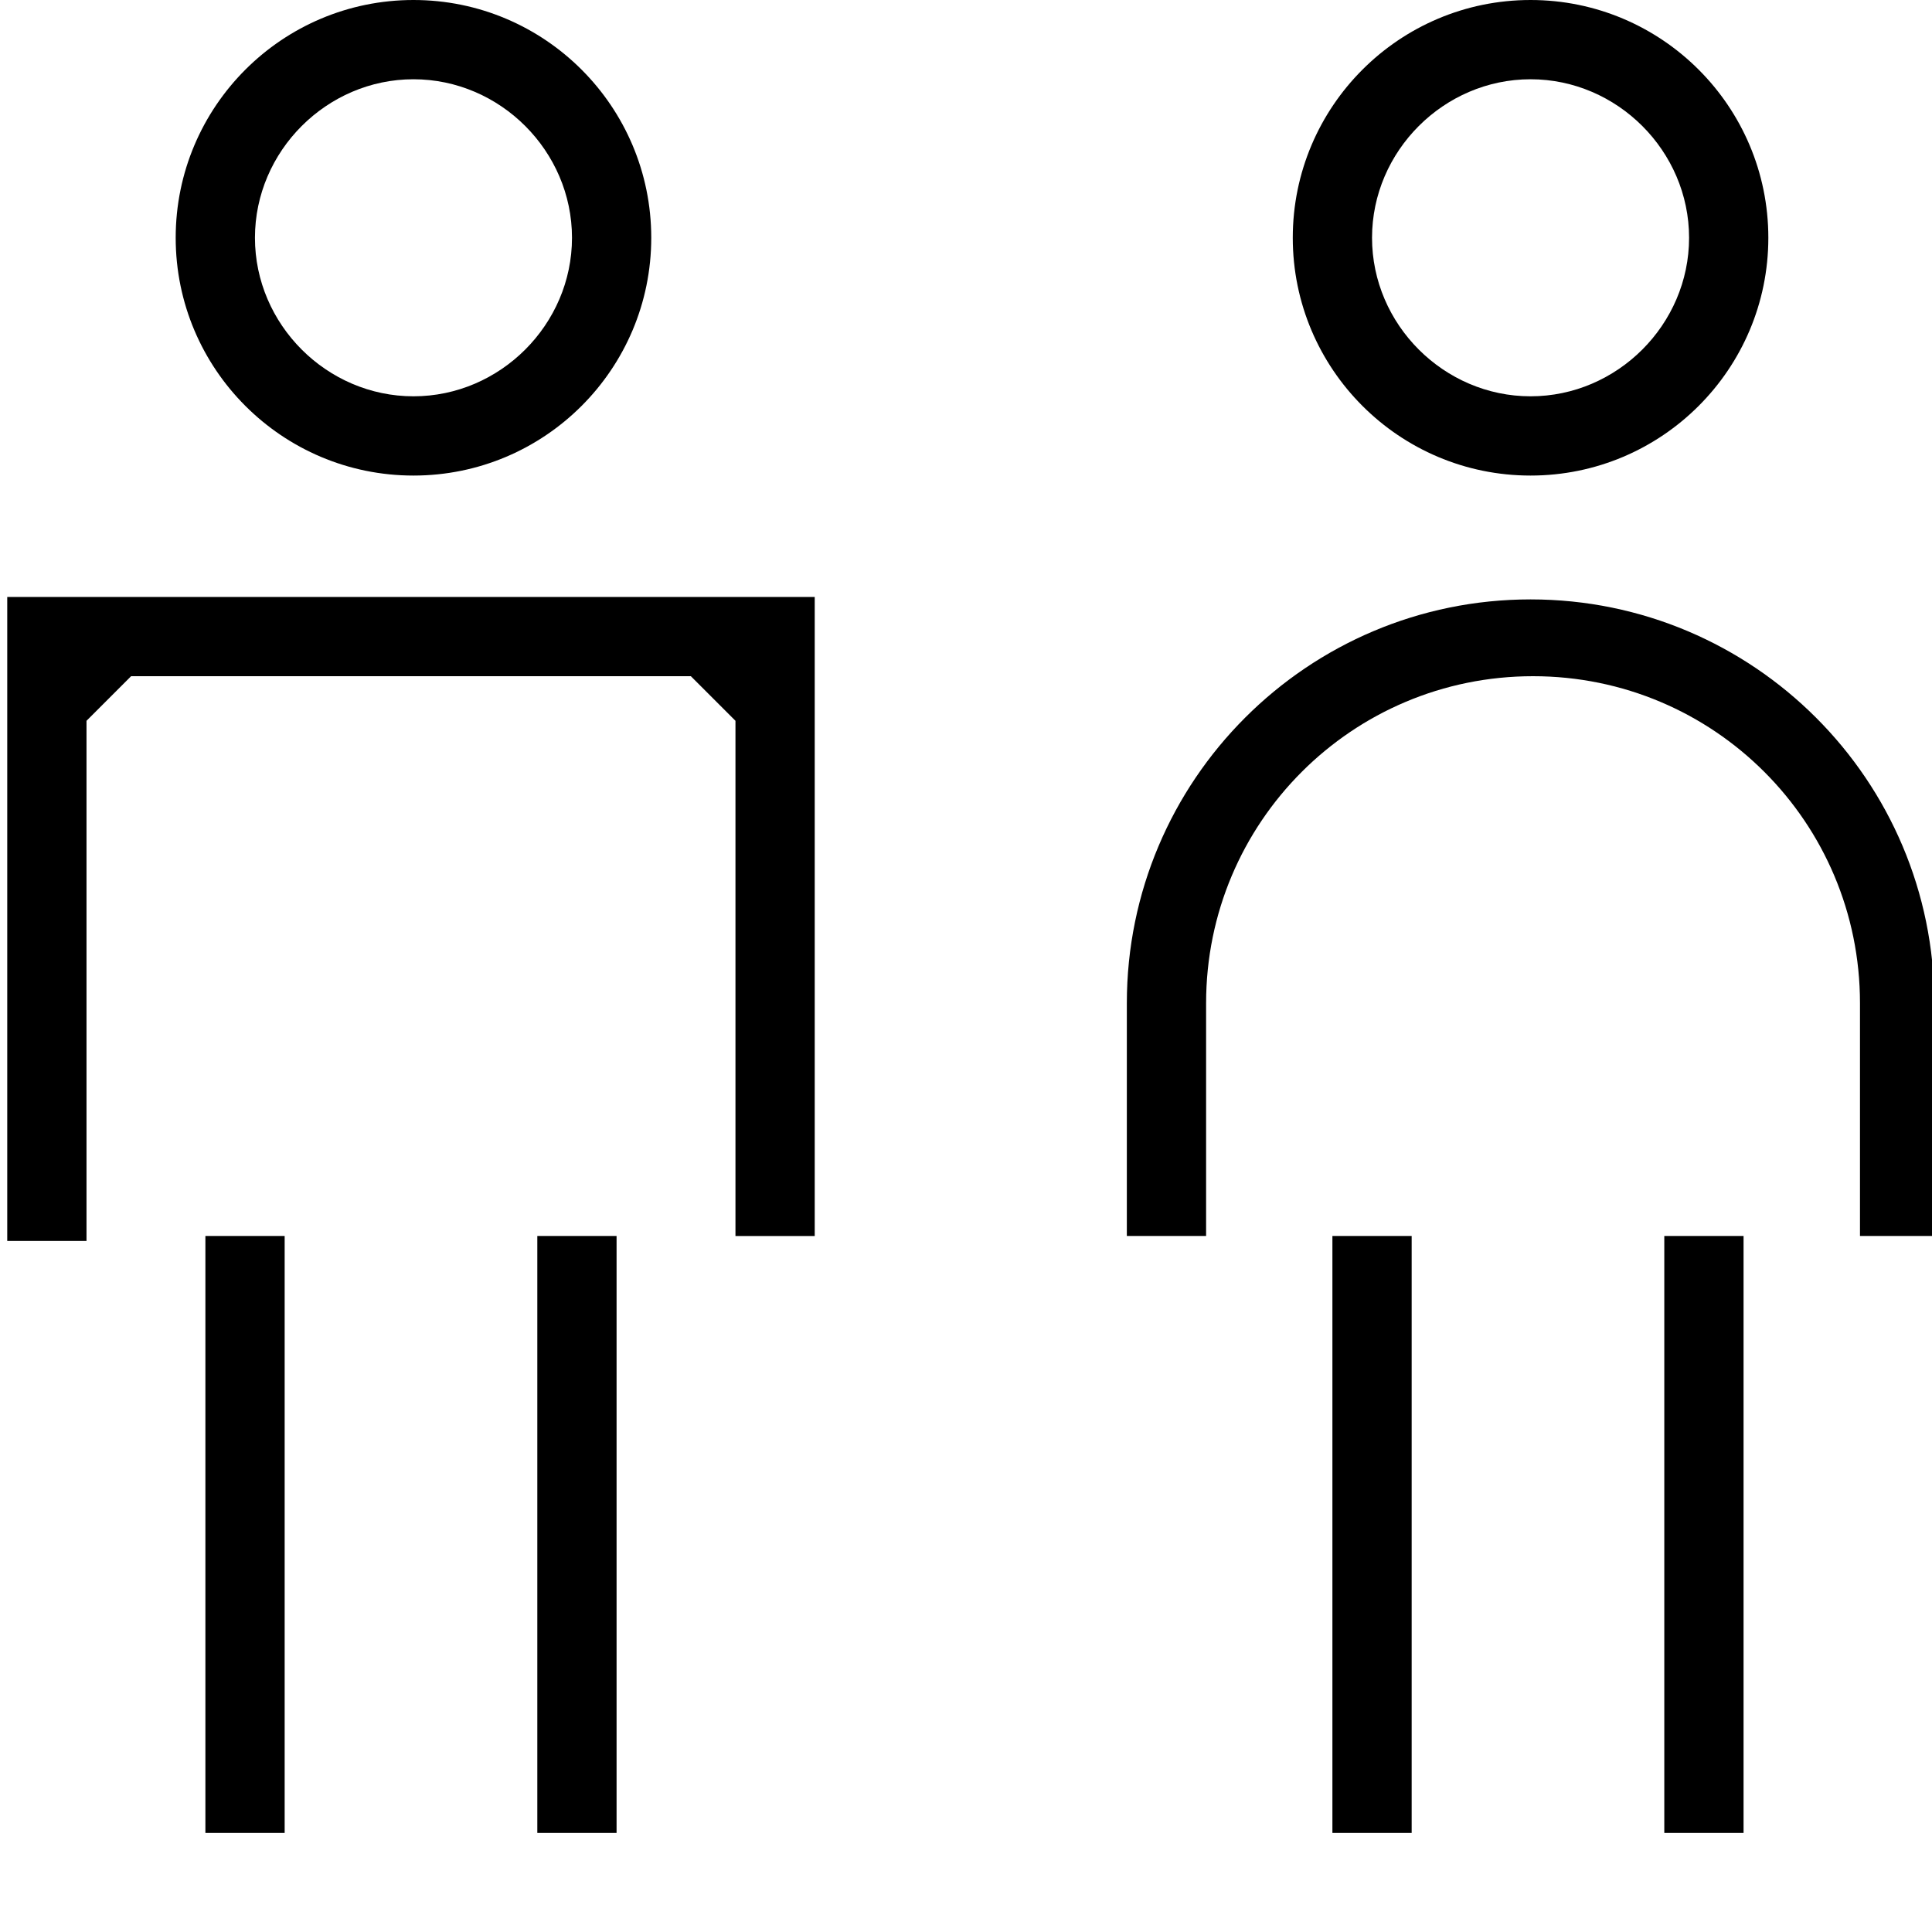 <?xml version="1.0" encoding="UTF-8"?>
<svg id="Layer_1" xmlns="http://www.w3.org/2000/svg" version="1.1" viewBox="0 0 80 80">
  <!-- Generator: Adobe Illustrator 29.8.1, SVG Export Plug-In . SVG Version: 2.1.1 Build 2)  -->
  <path d="M17.121,19.692c-5.436,0-9.846-4.41-9.846-9.846S11.685,0,17.121,0s9.846,4.41,9.846,9.846-4.41,9.846-9.846,9.846ZM17.121,3.282c-3.59,0-6.564,2.974-6.564,6.564s2.974,6.564,6.564,6.564,6.564-2.974,6.564-6.564-2.974-6.564-6.564-6.564ZM63.377,19.692c-5.436,0-9.846-4.41-9.846-9.846S57.941,0,63.377,0s9.846,4.41,9.846,9.846-4.41,9.846-9.846,9.846ZM63.377,3.282c-3.59,0-6.564,2.974-6.564,6.564s2.974,6.564,6.564,6.564,6.564-2.974,6.564-6.564-2.974-6.564-6.564-6.564ZM33.736,24.718v26.462h-3.282v-21.333l-1.846-1.846H5.428l-1.846,1.846v21.538H.3v-26.667s33.436,0,33.436 0ZM11.787,51.179h-3.282v24.718h3.282v-24.718ZM25.531,51.179h-3.282v24.718h3.282v-24.718ZM80.3,51.179h-3.282v-9.641c0-7.487-6.051-13.538-13.538-13.538s-13.538,6.051-13.538,13.538v9.641h-3.282v-9.641c0-9.231,7.487-16.718,16.718-16.718s16.718,7.487,16.718,16.718v9.641l.205-0ZM58.454,51.179h-3.282v24.718h3.282v-24.718ZM72.197,51.179h-3.282v24.718h3.282v-24.718Z"/>
</svg>
